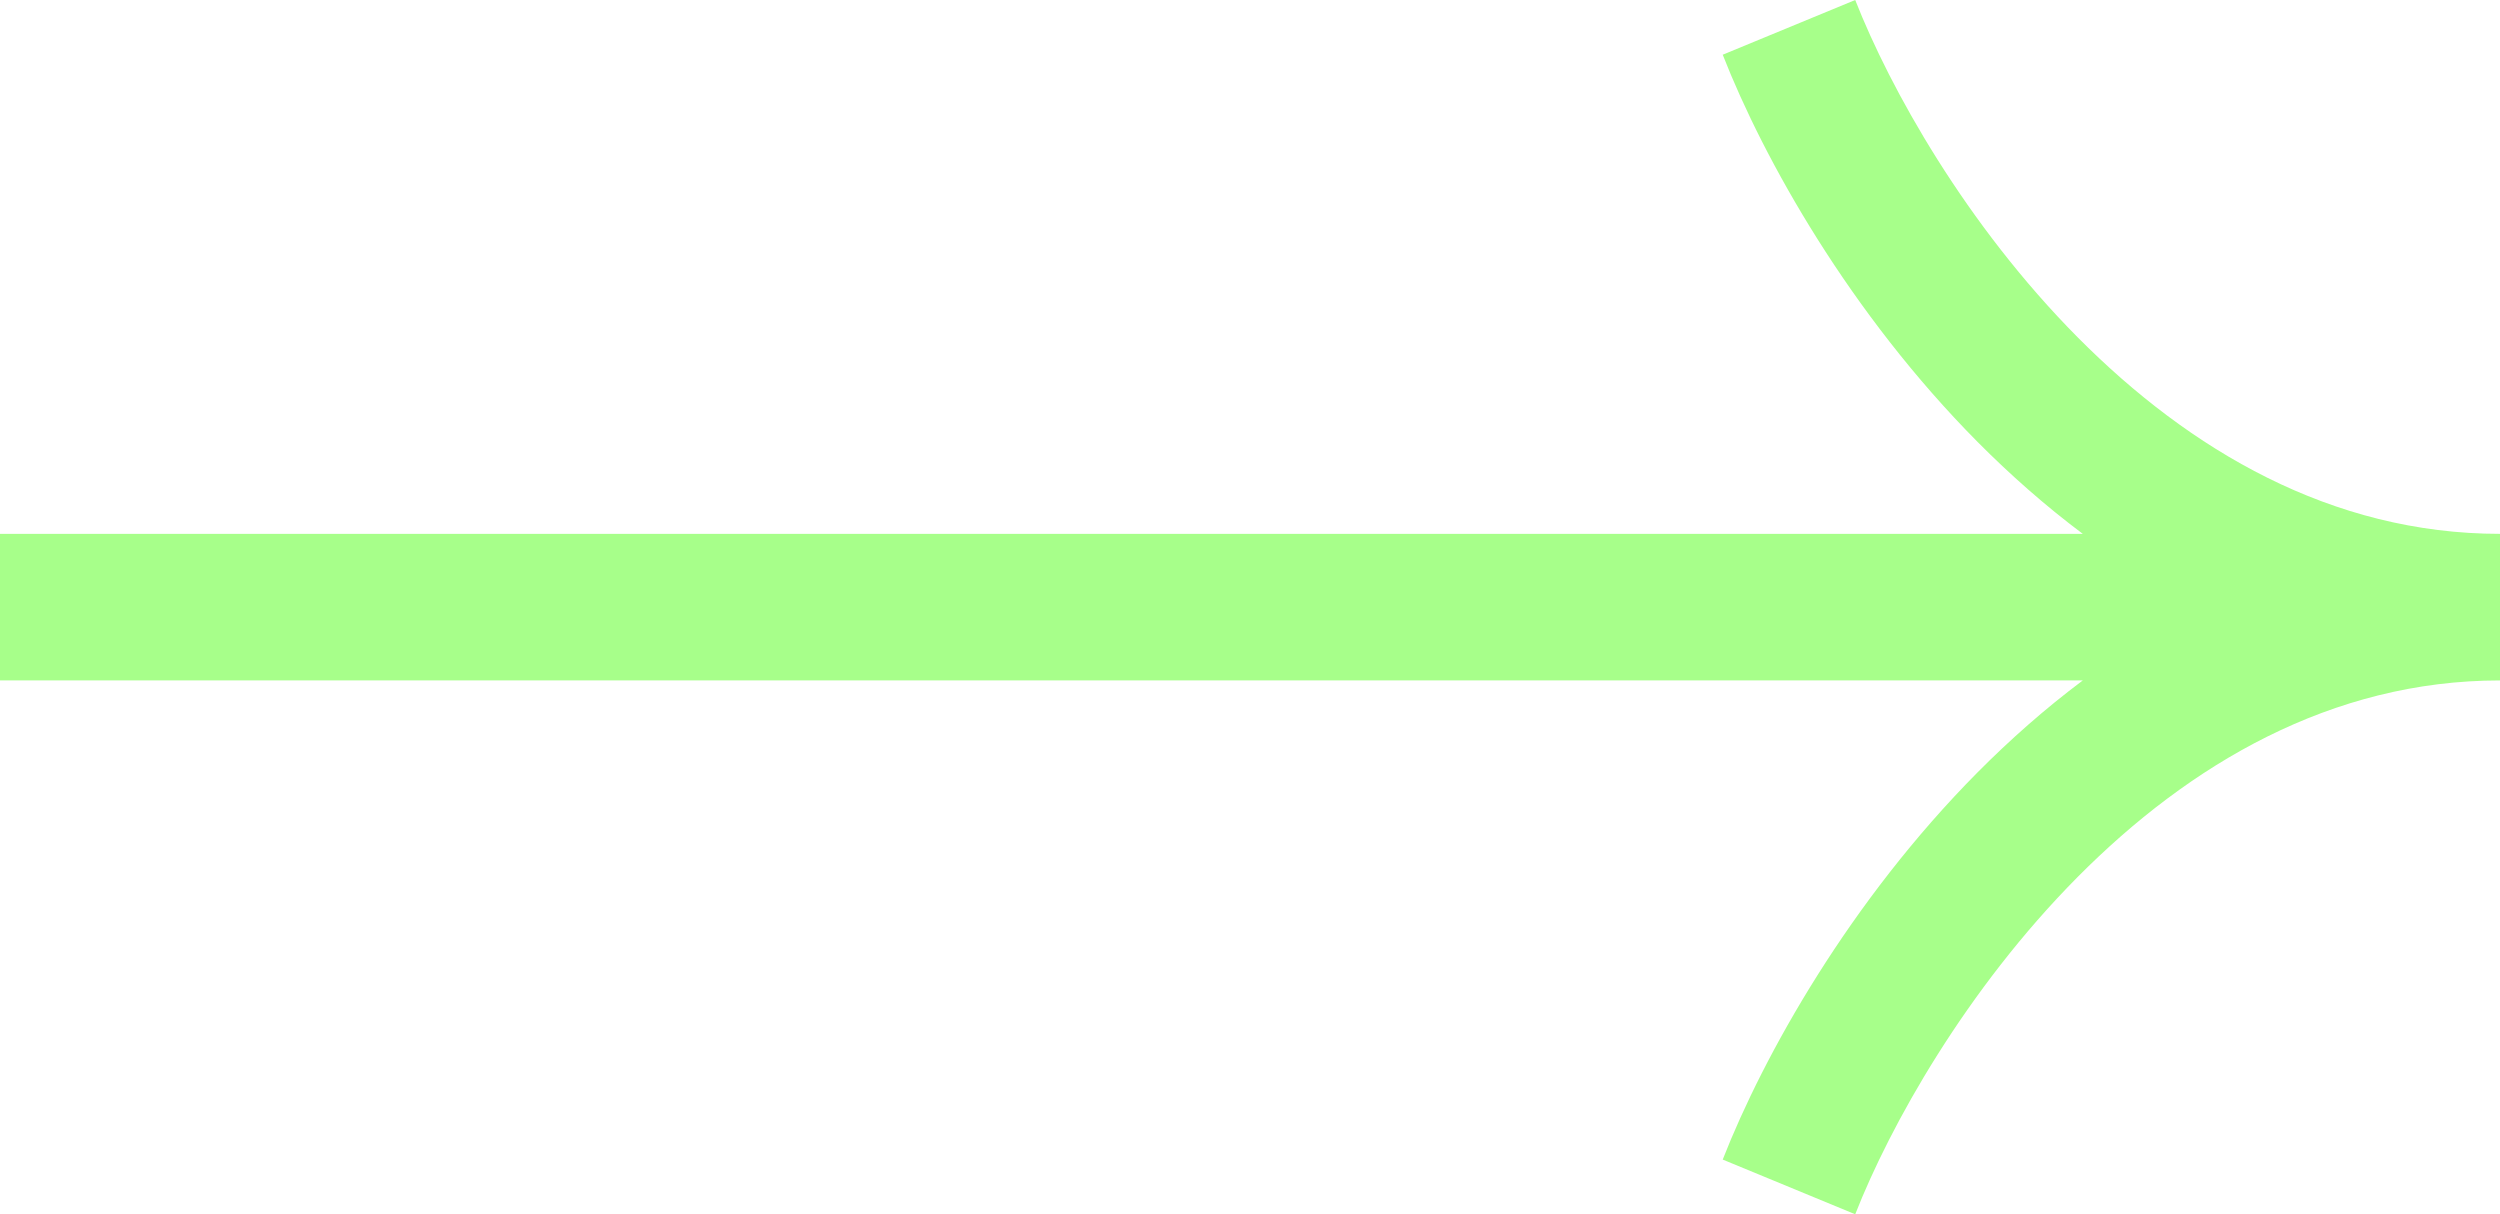 <svg width="35" height="17" viewBox="0 0 35 17" fill="none" xmlns="http://www.w3.org/2000/svg">
<path fill-rule="evenodd" clip-rule="evenodd" d="M29.089 4.724C30.651 6.297 32.637 7.474 35 7.474V9.526C32.637 9.526 30.651 10.703 29.089 12.276C27.522 13.855 26.46 15.759 25.973 17L24.118 16.234C24.692 14.769 25.898 12.615 27.688 10.811C28.137 10.359 28.628 9.924 29.159 9.526H0V7.474H29.159C28.628 7.076 28.137 6.641 27.688 6.189C25.898 4.385 24.692 2.231 24.118 0.766L25.973 0C26.46 1.241 27.522 3.145 29.089 4.724Z" fill="#A7FF8A"/>
</svg>
